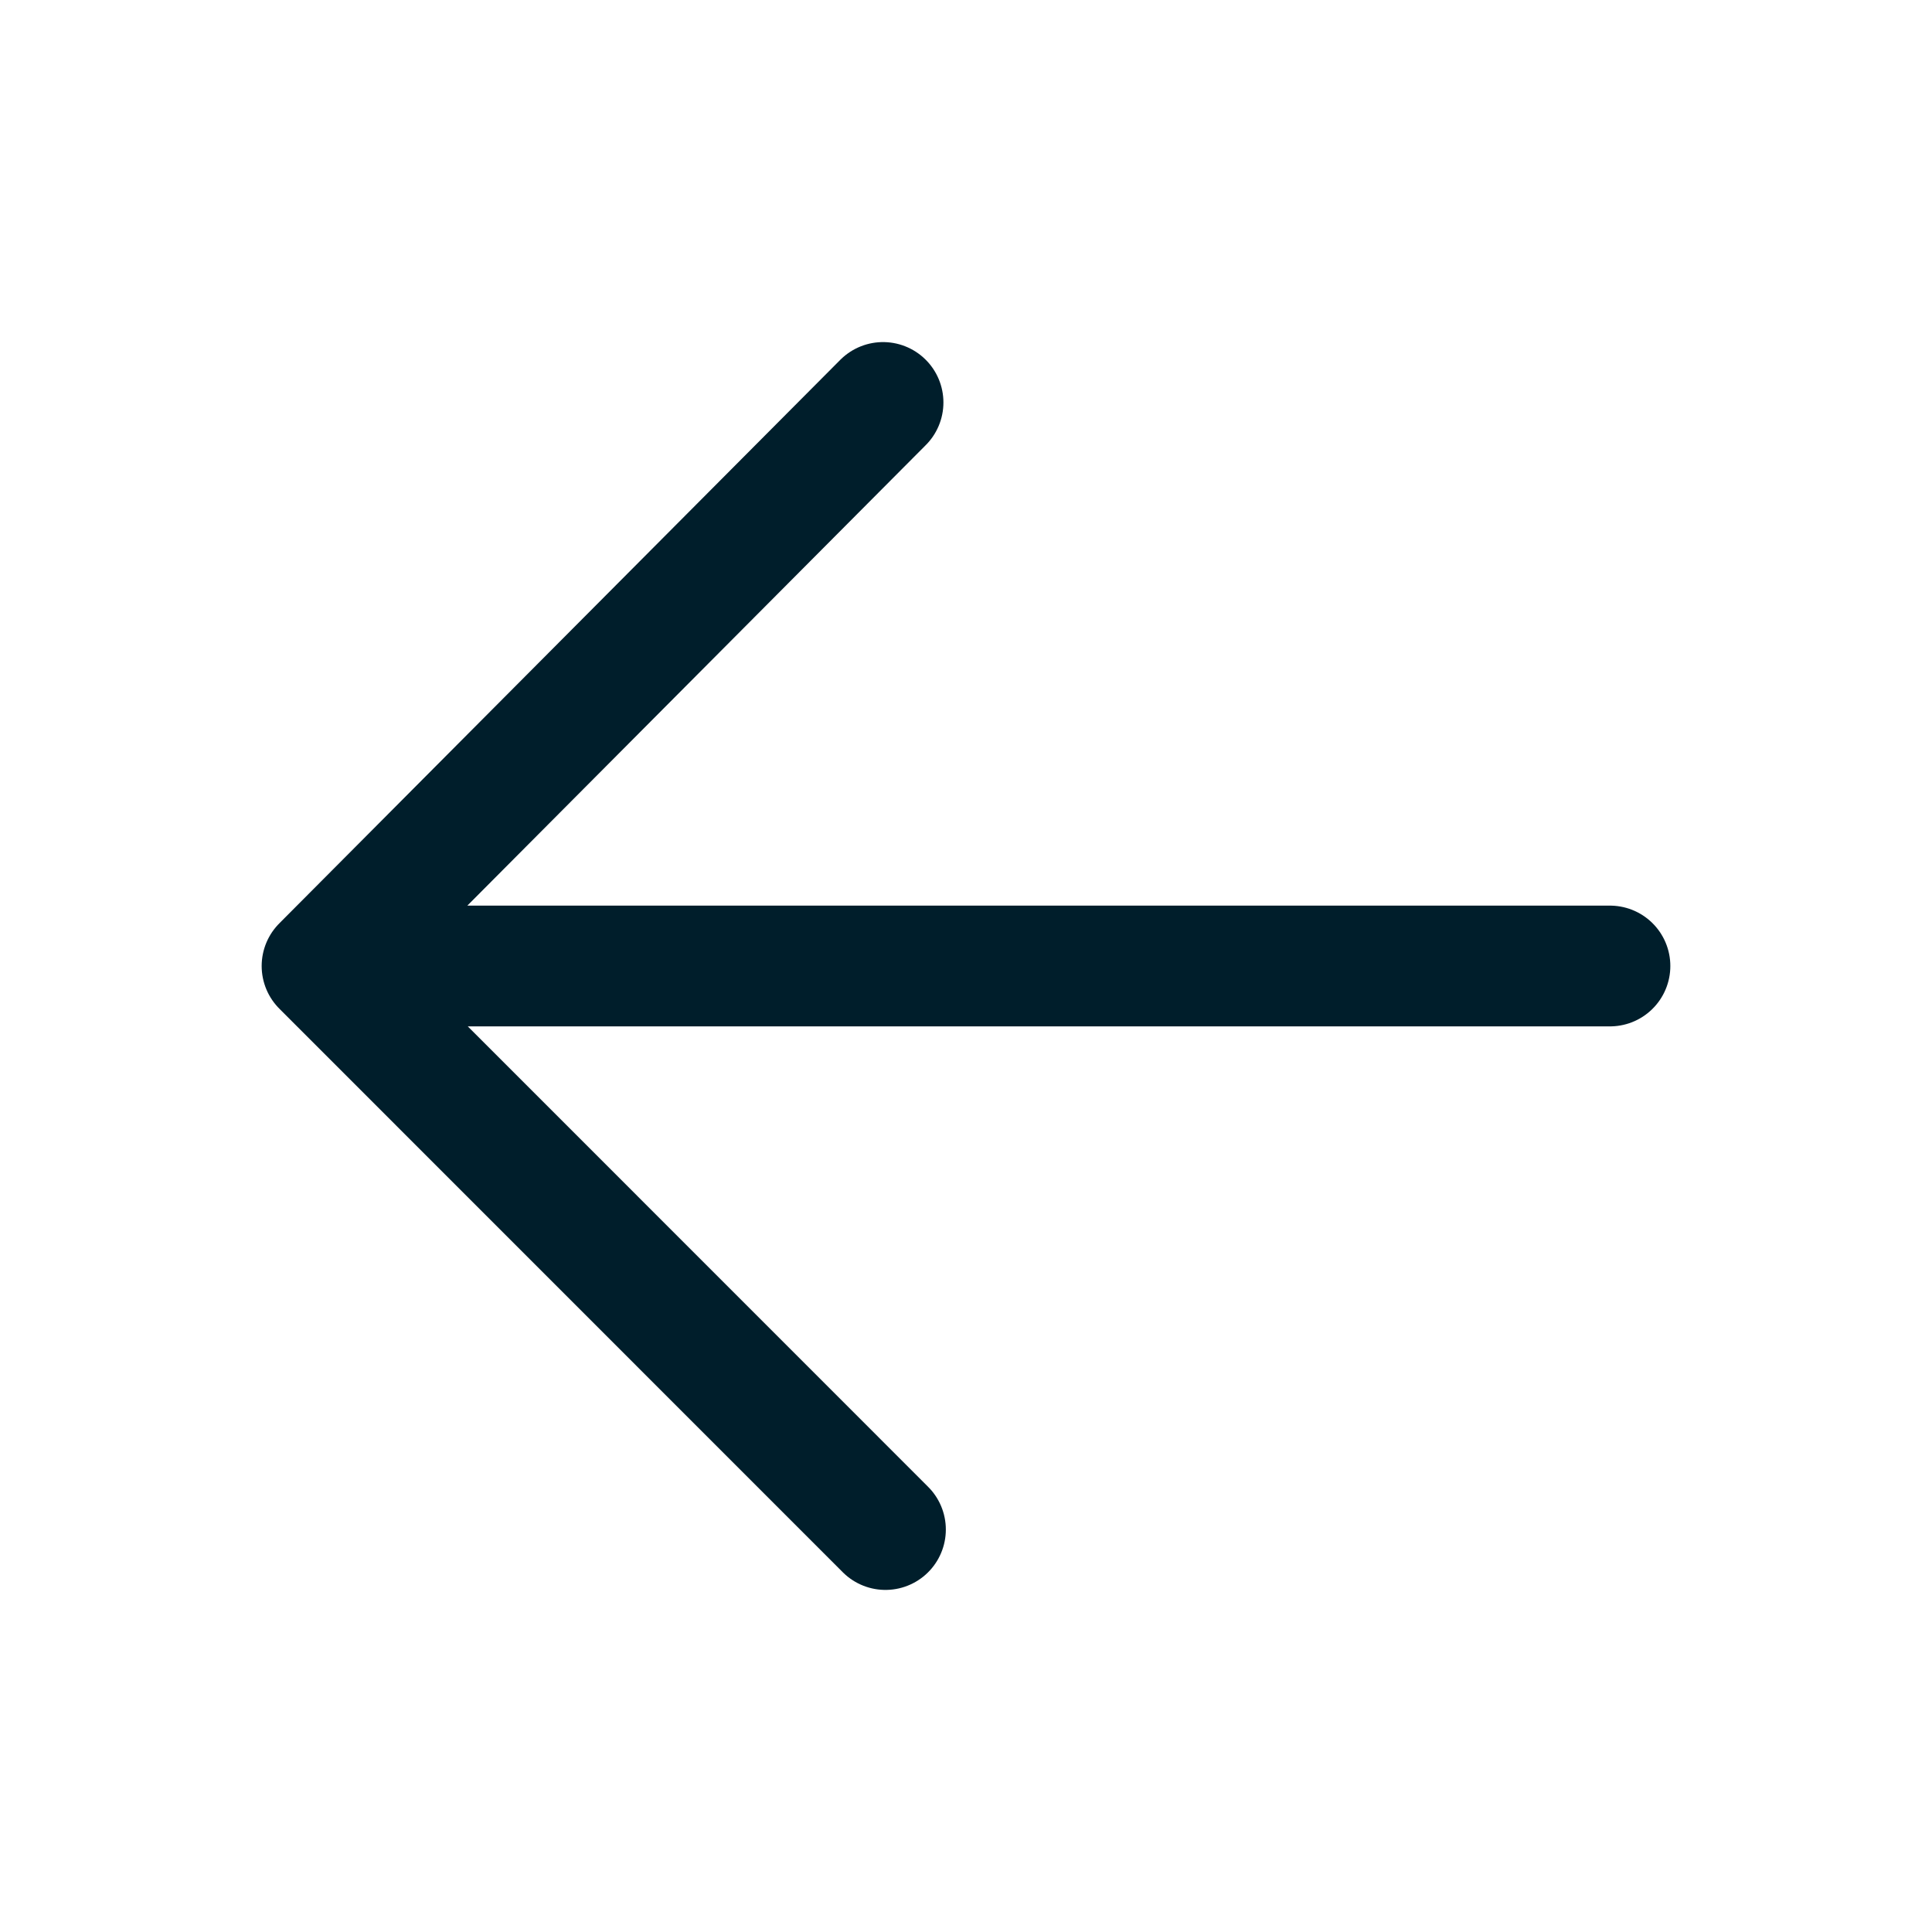 <?xml version="1.0" encoding="utf-8"?>
<svg xmlns="http://www.w3.org/2000/svg" width="16" height="16" viewBox="0 0 16 16" fill="none">
<g clip-path="url(#clip0_10383_7042)">
<path d="M7.313 3.333L2.667 8M2.667 8L7.333 12.667M2.667 8H13.333" stroke="#001E2B" stroke-linecap="round" stroke-linejoin="round"/>
</g>
<defs>
<clipPath id="clip0_10383_7042">
<rect width="16" height="16" fill="white"/>
</clipPath>
</defs>
</svg>